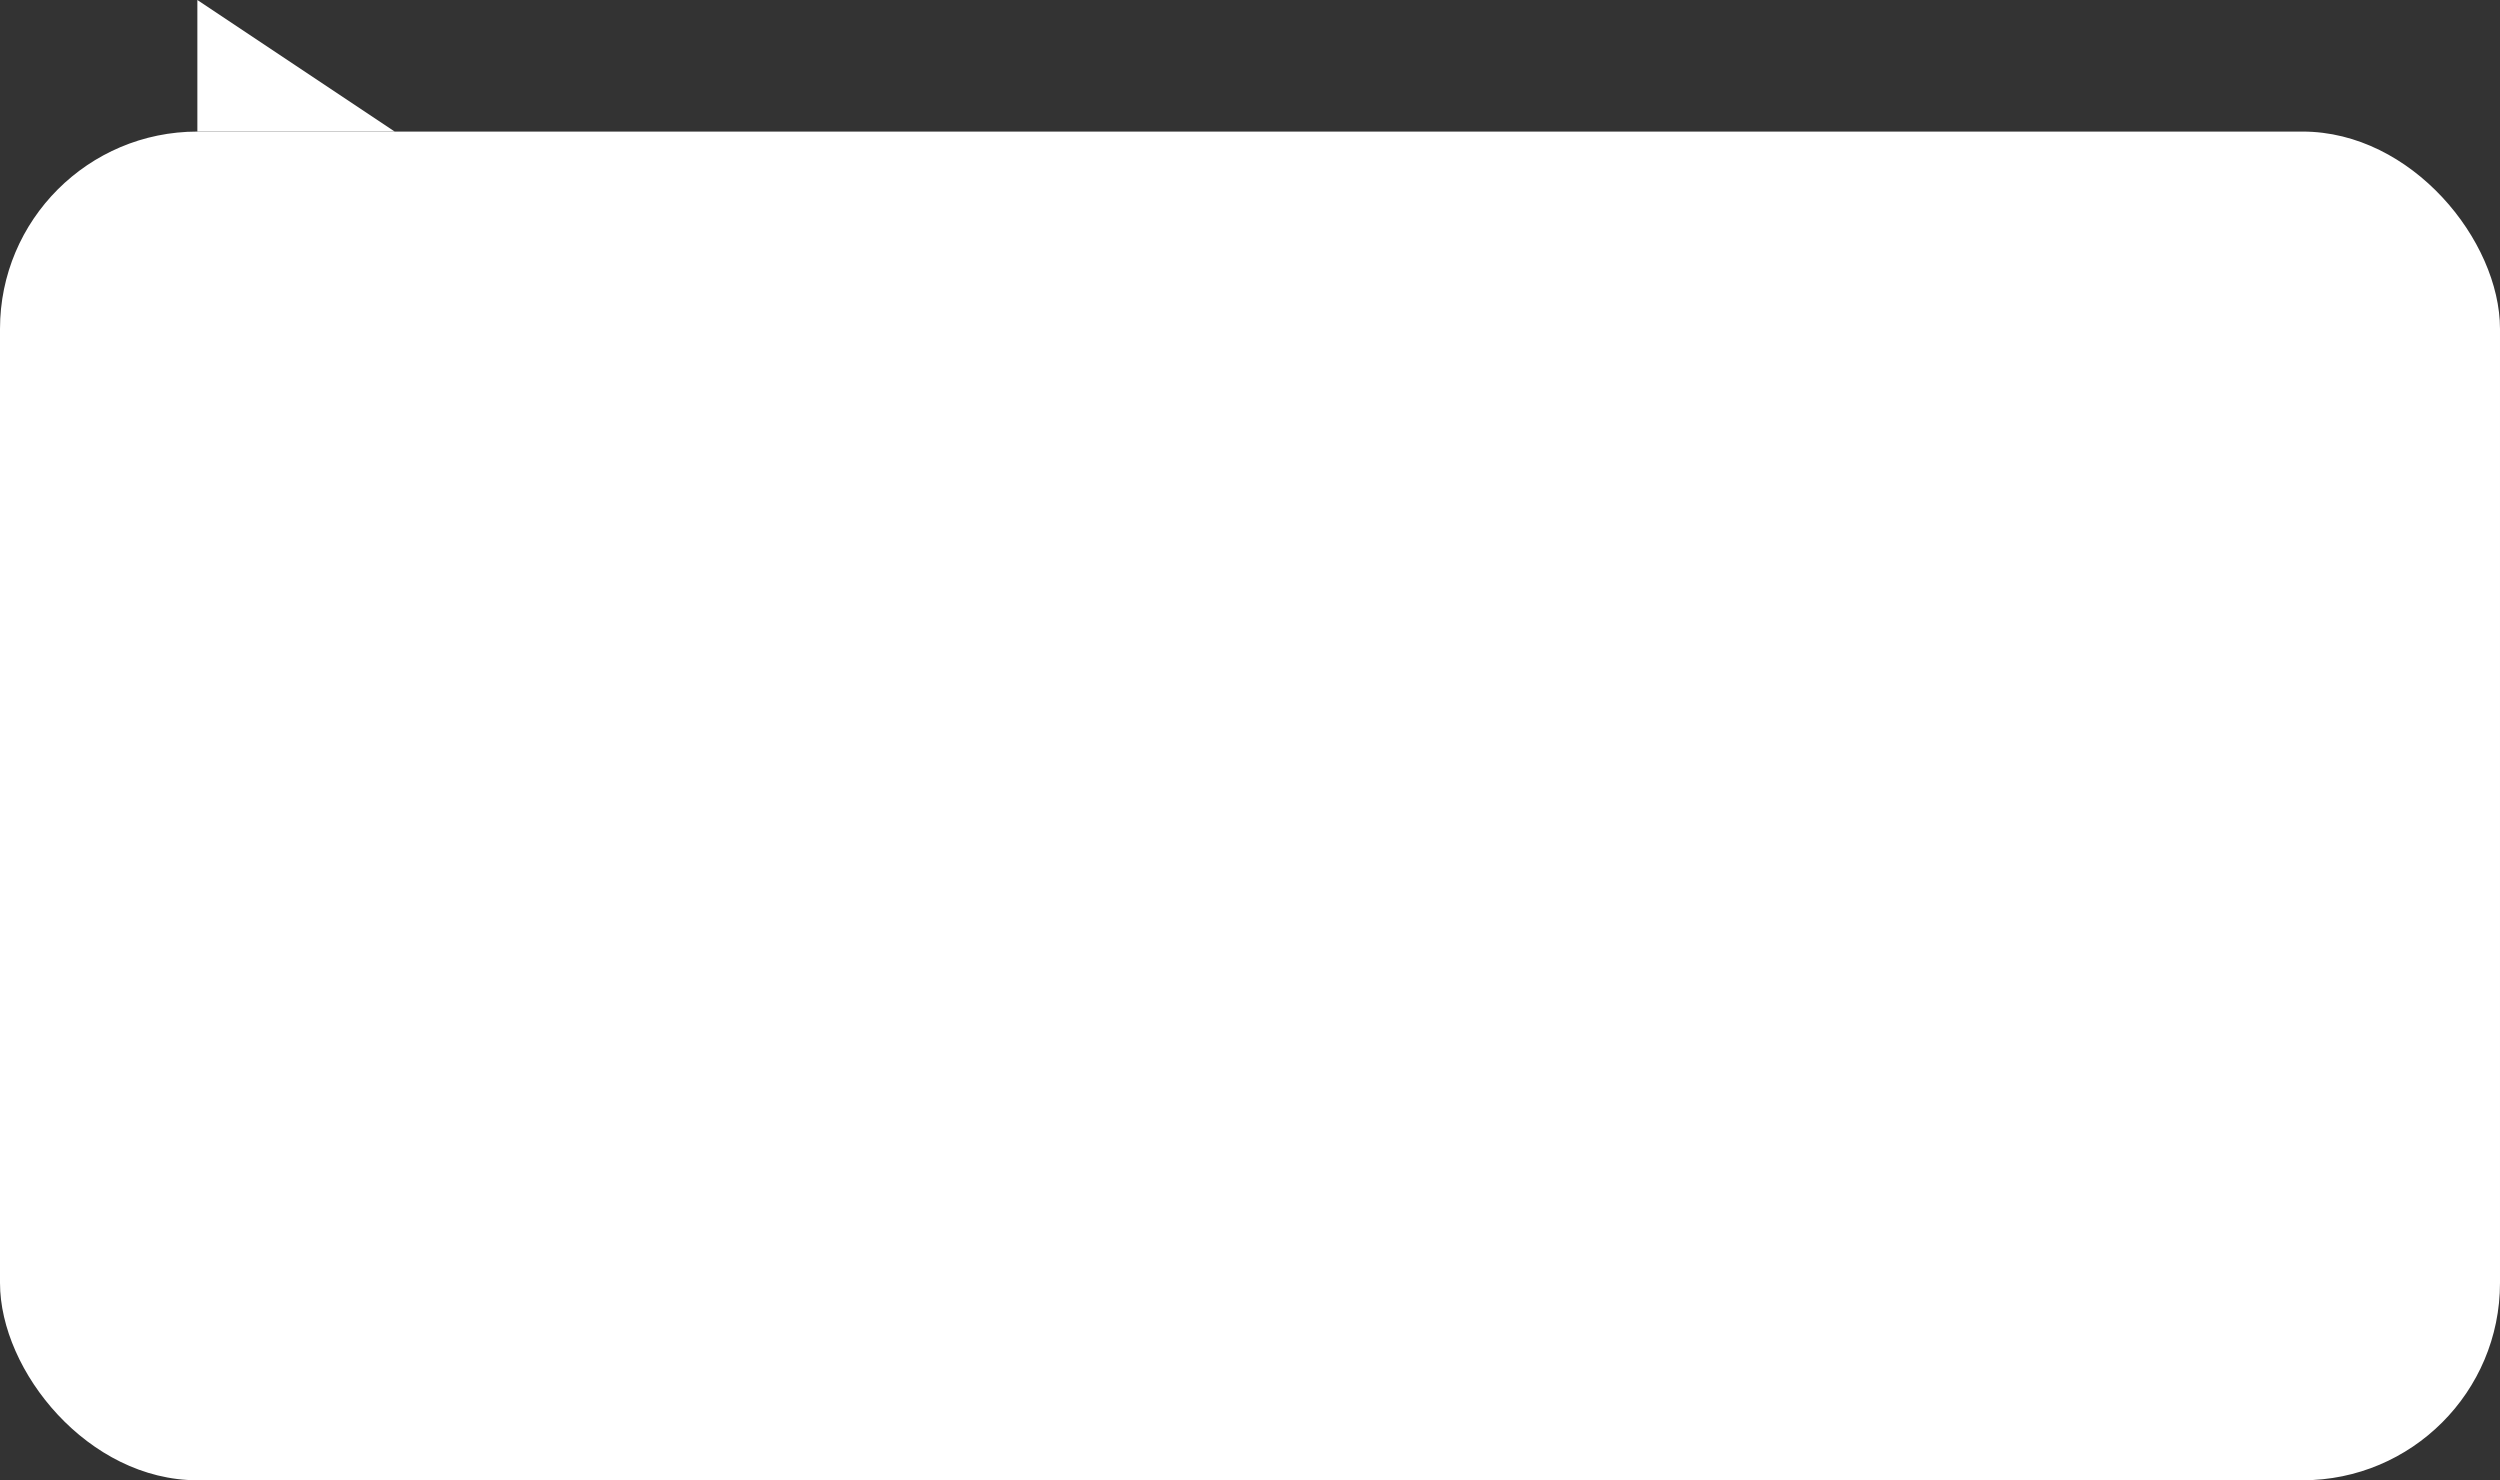 <?xml version="1.0" encoding="UTF-8"?> <svg xmlns="http://www.w3.org/2000/svg" width="380" height="225" viewBox="0 0 380 225" fill="none"><rect x="0" y="0" width="380" height="225" fill="#333333" stroke="none"/> <rect y="20" width="380" height="205" rx="30" fill="white"></rect> <path d="M60 20L45 10L30 -1.19249e-07L30 20L60 20Z" fill="white"></path> </svg> 